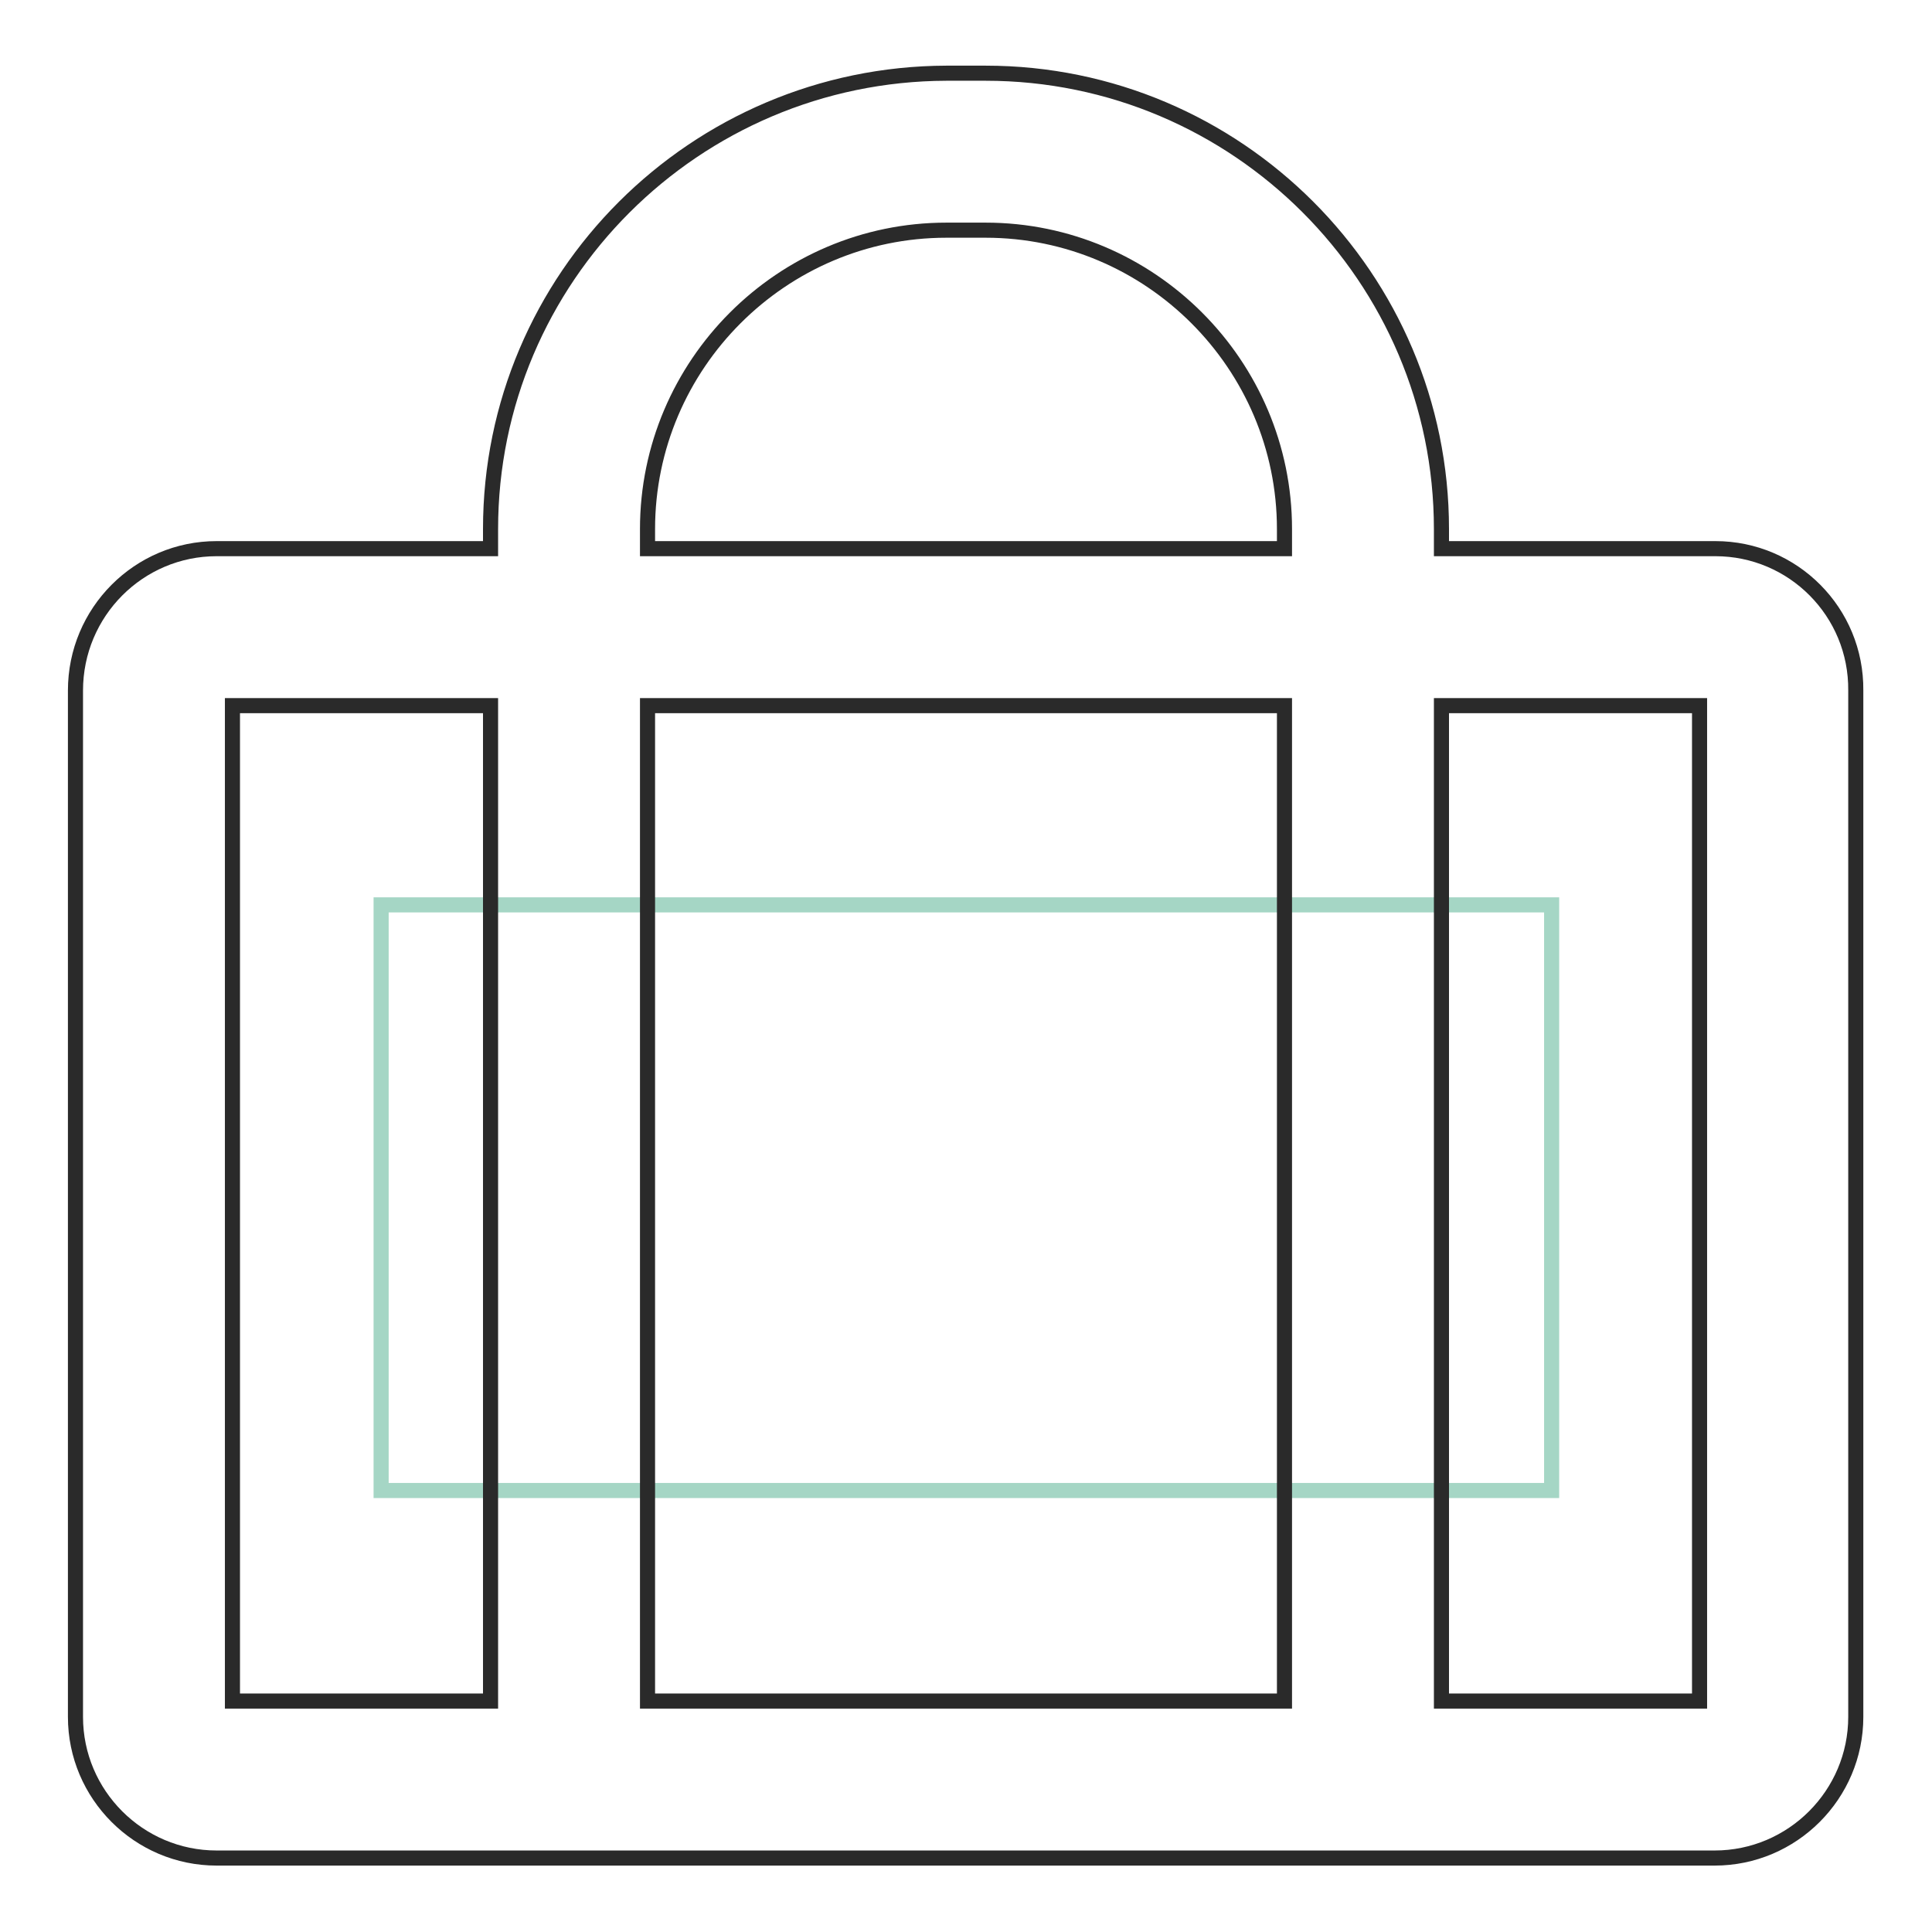<?xml version="1.0" encoding="utf-8"?>
<!-- Svg Vector Icons : http://www.onlinewebfonts.com/icon -->
<!DOCTYPE svg PUBLIC "-//W3C//DTD SVG 1.1//EN" "http://www.w3.org/Graphics/SVG/1.1/DTD/svg11.dtd">
<svg version="1.1" xmlns="http://www.w3.org/2000/svg" xmlns:xlink="http://www.w3.org/1999/xlink" x="0px" y="0px" viewBox="0 0 256 256" enable-background="new 0 0 256 256" xml:space="preserve">
<g> <path stroke-width="2" fill-opacity="0" stroke="#a5d6c5"  d="M50.5,119.9h155.1v77.6H50.5V119.9z"/> <path stroke-width="2" fill-opacity="0" stroke="#2a2a2a"  d="M227.3,72.7H191v-2.6c0-33.3-27.1-60.4-60.4-60.4h-5.2C92.1,9.8,65,36.8,65,70.1v2.6H28.7 C18.4,72.7,10,81.1,10,91.5v136c0,10.3,8.4,18.7,18.7,18.7h198.5c10.3,0,18.7-8.4,18.7-18.7v-136C246,81.1,237.6,72.7,227.3,72.7z  M85.8,70.1c0-21.8,17.8-39.6,39.6-39.6h5.2c21.8,0,39.6,17.8,39.6,39.6v2.6H85.8V70.1z M170.2,93.5v131.9H85.8V93.5H170.2 L170.2,93.5z M30.8,93.5H65v131.9H30.8V93.5L30.8,93.5z M225.2,225.4H191V93.5h34.2V225.4z"/></g>
</svg>
